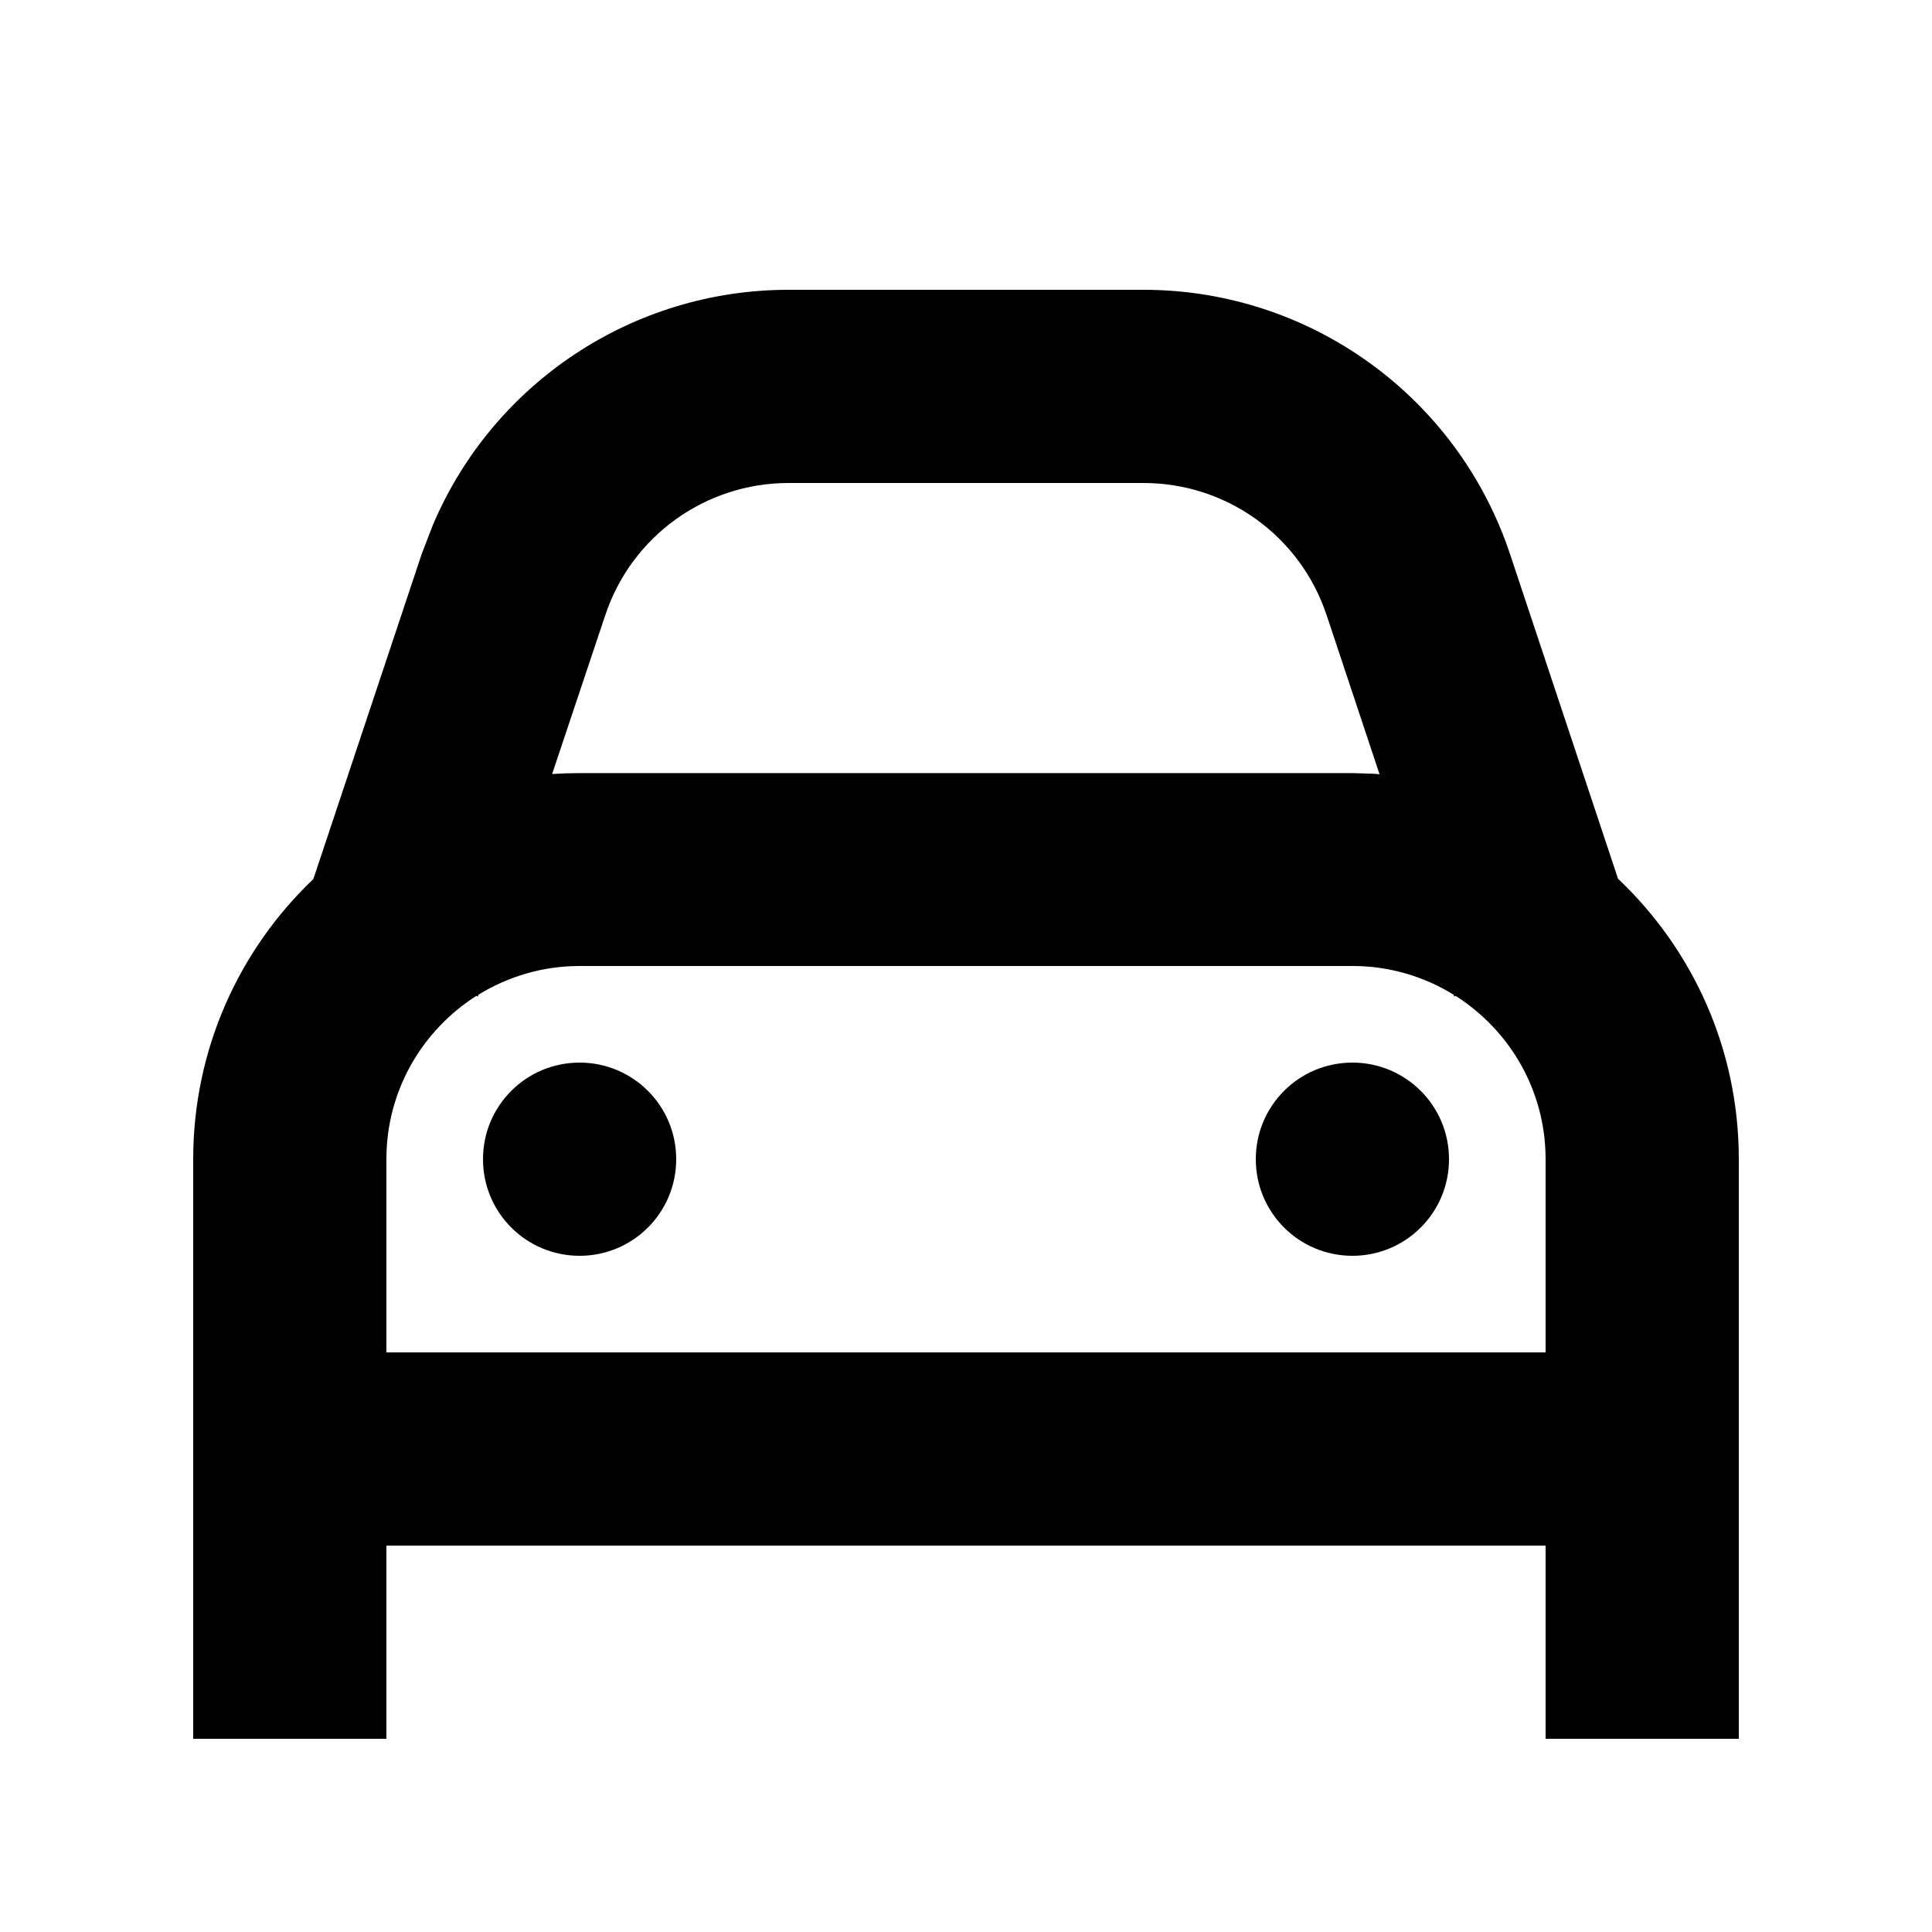 <svg xmlns="http://www.w3.org/2000/svg" viewBox="0 0 640 640"><!--! Font Awesome Pro 7.1.0 by @fontawesome - https://fontawesome.com License - https://fontawesome.com/license (Commercial License) Copyright 2025 Fonticons, Inc. --><path fill="currentColor" d="M378.8 96C433.9 96 482.8 131.3 500.2 183.5L536 291.1C560.7 314.5 576 347.4 576 384L576 576L512 576L512 512L128 512L128 576L64 576L64 384C64 347.5 79.3 314.5 103.8 291.2L139.7 183.5L143.4 173.9C163.3 127 209.5 96 261.2 96L378.8 96zM192 320C179.7 320 168.3 323.5 158.5 329.5L158.3 330.1L157.8 329.9C139.9 341.3 128 361.2 128 384L128 448L512 448L512 384C512 361.2 500.1 341.3 482.2 329.9L481.7 330.1L481.5 329.5C471.8 323.5 460.3 320 448.1 320L192.1 320zM192 416C174.3 416 160 401.7 160 384C160 366.3 174.3 352 192 352C209.7 352 224 366.3 224 384C224 401.7 209.7 416 192 416zM448 416C430.3 416 416 401.7 416 384C416 366.3 430.3 352 448 352C465.7 352 480 366.3 480 384C480 401.7 465.7 416 448 416zM261.2 160C233.7 160 209.2 177.6 200.5 203.8L182.9 256.4C185.9 256.2 188.9 256.1 192 256.1L448 256.1L454.6 256.3C455.4 256.3 456.2 256.4 457 256.5L439.5 203.9C430.8 177.6 406.4 160 378.8 160L261.2 160z"/></svg>